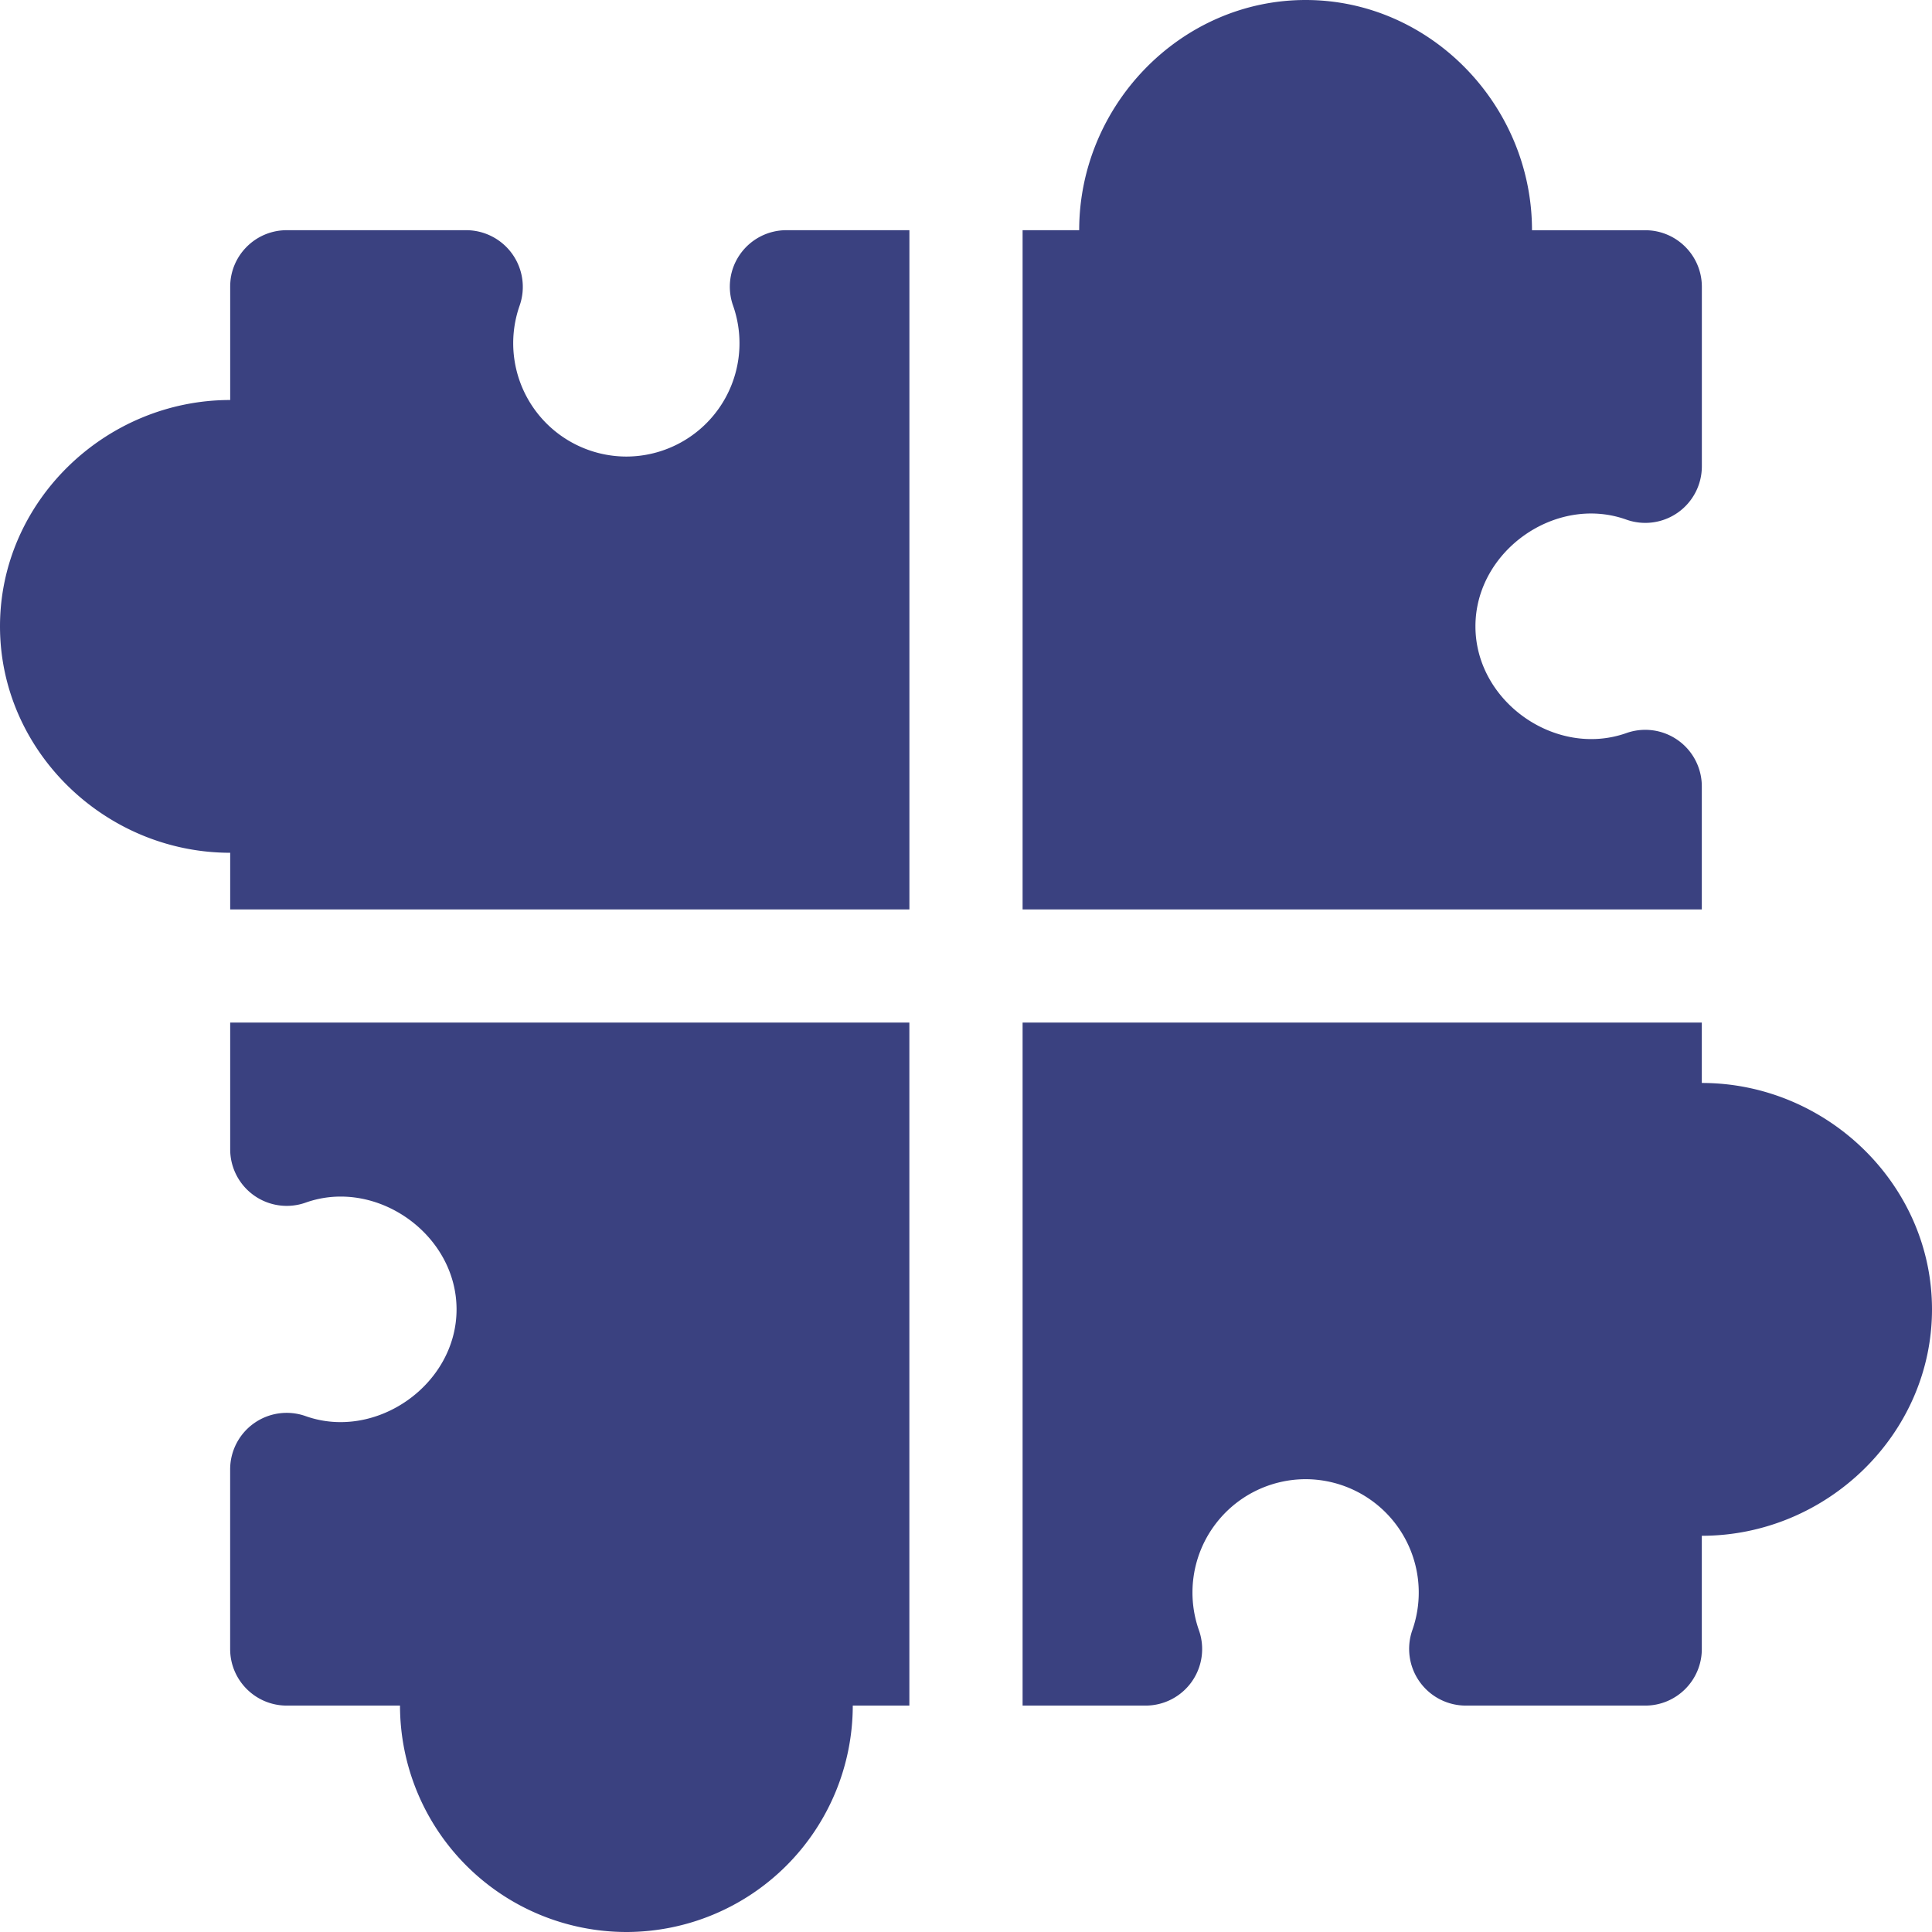 <svg width="48" height="48" fill="none" xmlns="http://www.w3.org/2000/svg"><path d="M40.407 12.91a1.405 1.405 0 0 0 1.875-1.327V7.126c0-.777-.63-1.406-1.407-1.406h-2.813C38.063 2.617 35.54 0 32.438 0c-3.103 0-5.626 2.617-5.626 5.719h-1.406v16.875h16.875V19.54a1.405 1.405 0 0 0-1.874-1.327c-1.755.621-3.75-.78-3.75-2.651-.002-1.872 1.993-3.281 3.75-2.652zM5.719 21.188v1.406h16.875V5.719H19.54a1.405 1.405 0 0 0-1.327 1.874 2.816 2.816 0 0 1-2.652 3.75 2.816 2.816 0 0 1-2.651-3.75 1.409 1.409 0 0 0-1.327-1.874H7.125c-.777 0-1.406.629-1.406 1.406v2.813C2.617 9.938 0 12.46 0 15.561c0 3.103 2.617 5.626 5.719 5.626zm36.562 5.718v-1.5H25.406v16.969h3.053a1.405 1.405 0 0 0 1.327-1.875 2.816 2.816 0 0 1 2.652-3.75 2.816 2.816 0 0 1 2.651 3.75 1.409 1.409 0 0 0 1.327 1.875h4.459c.777 0 1.406-.63 1.406-1.406v-2.813c3.102 0 5.719-2.523 5.719-5.625s-2.617-5.625-5.719-5.625zM7.593 35.183a1.405 1.405 0 0 0-1.875 1.327v4.459c0 .777.63 1.406 1.407 1.406h2.813A5.63 5.63 0 0 0 15.561 48a5.63 5.63 0 0 0 5.626-5.625h1.406V25.406H5.719v3.147a1.405 1.405 0 0 0 1.874 1.326c1.75-.624 3.75.78 3.75 2.652 0 1.87-2.001 3.273-3.75 2.652z" fill="#3A4180"/></svg>